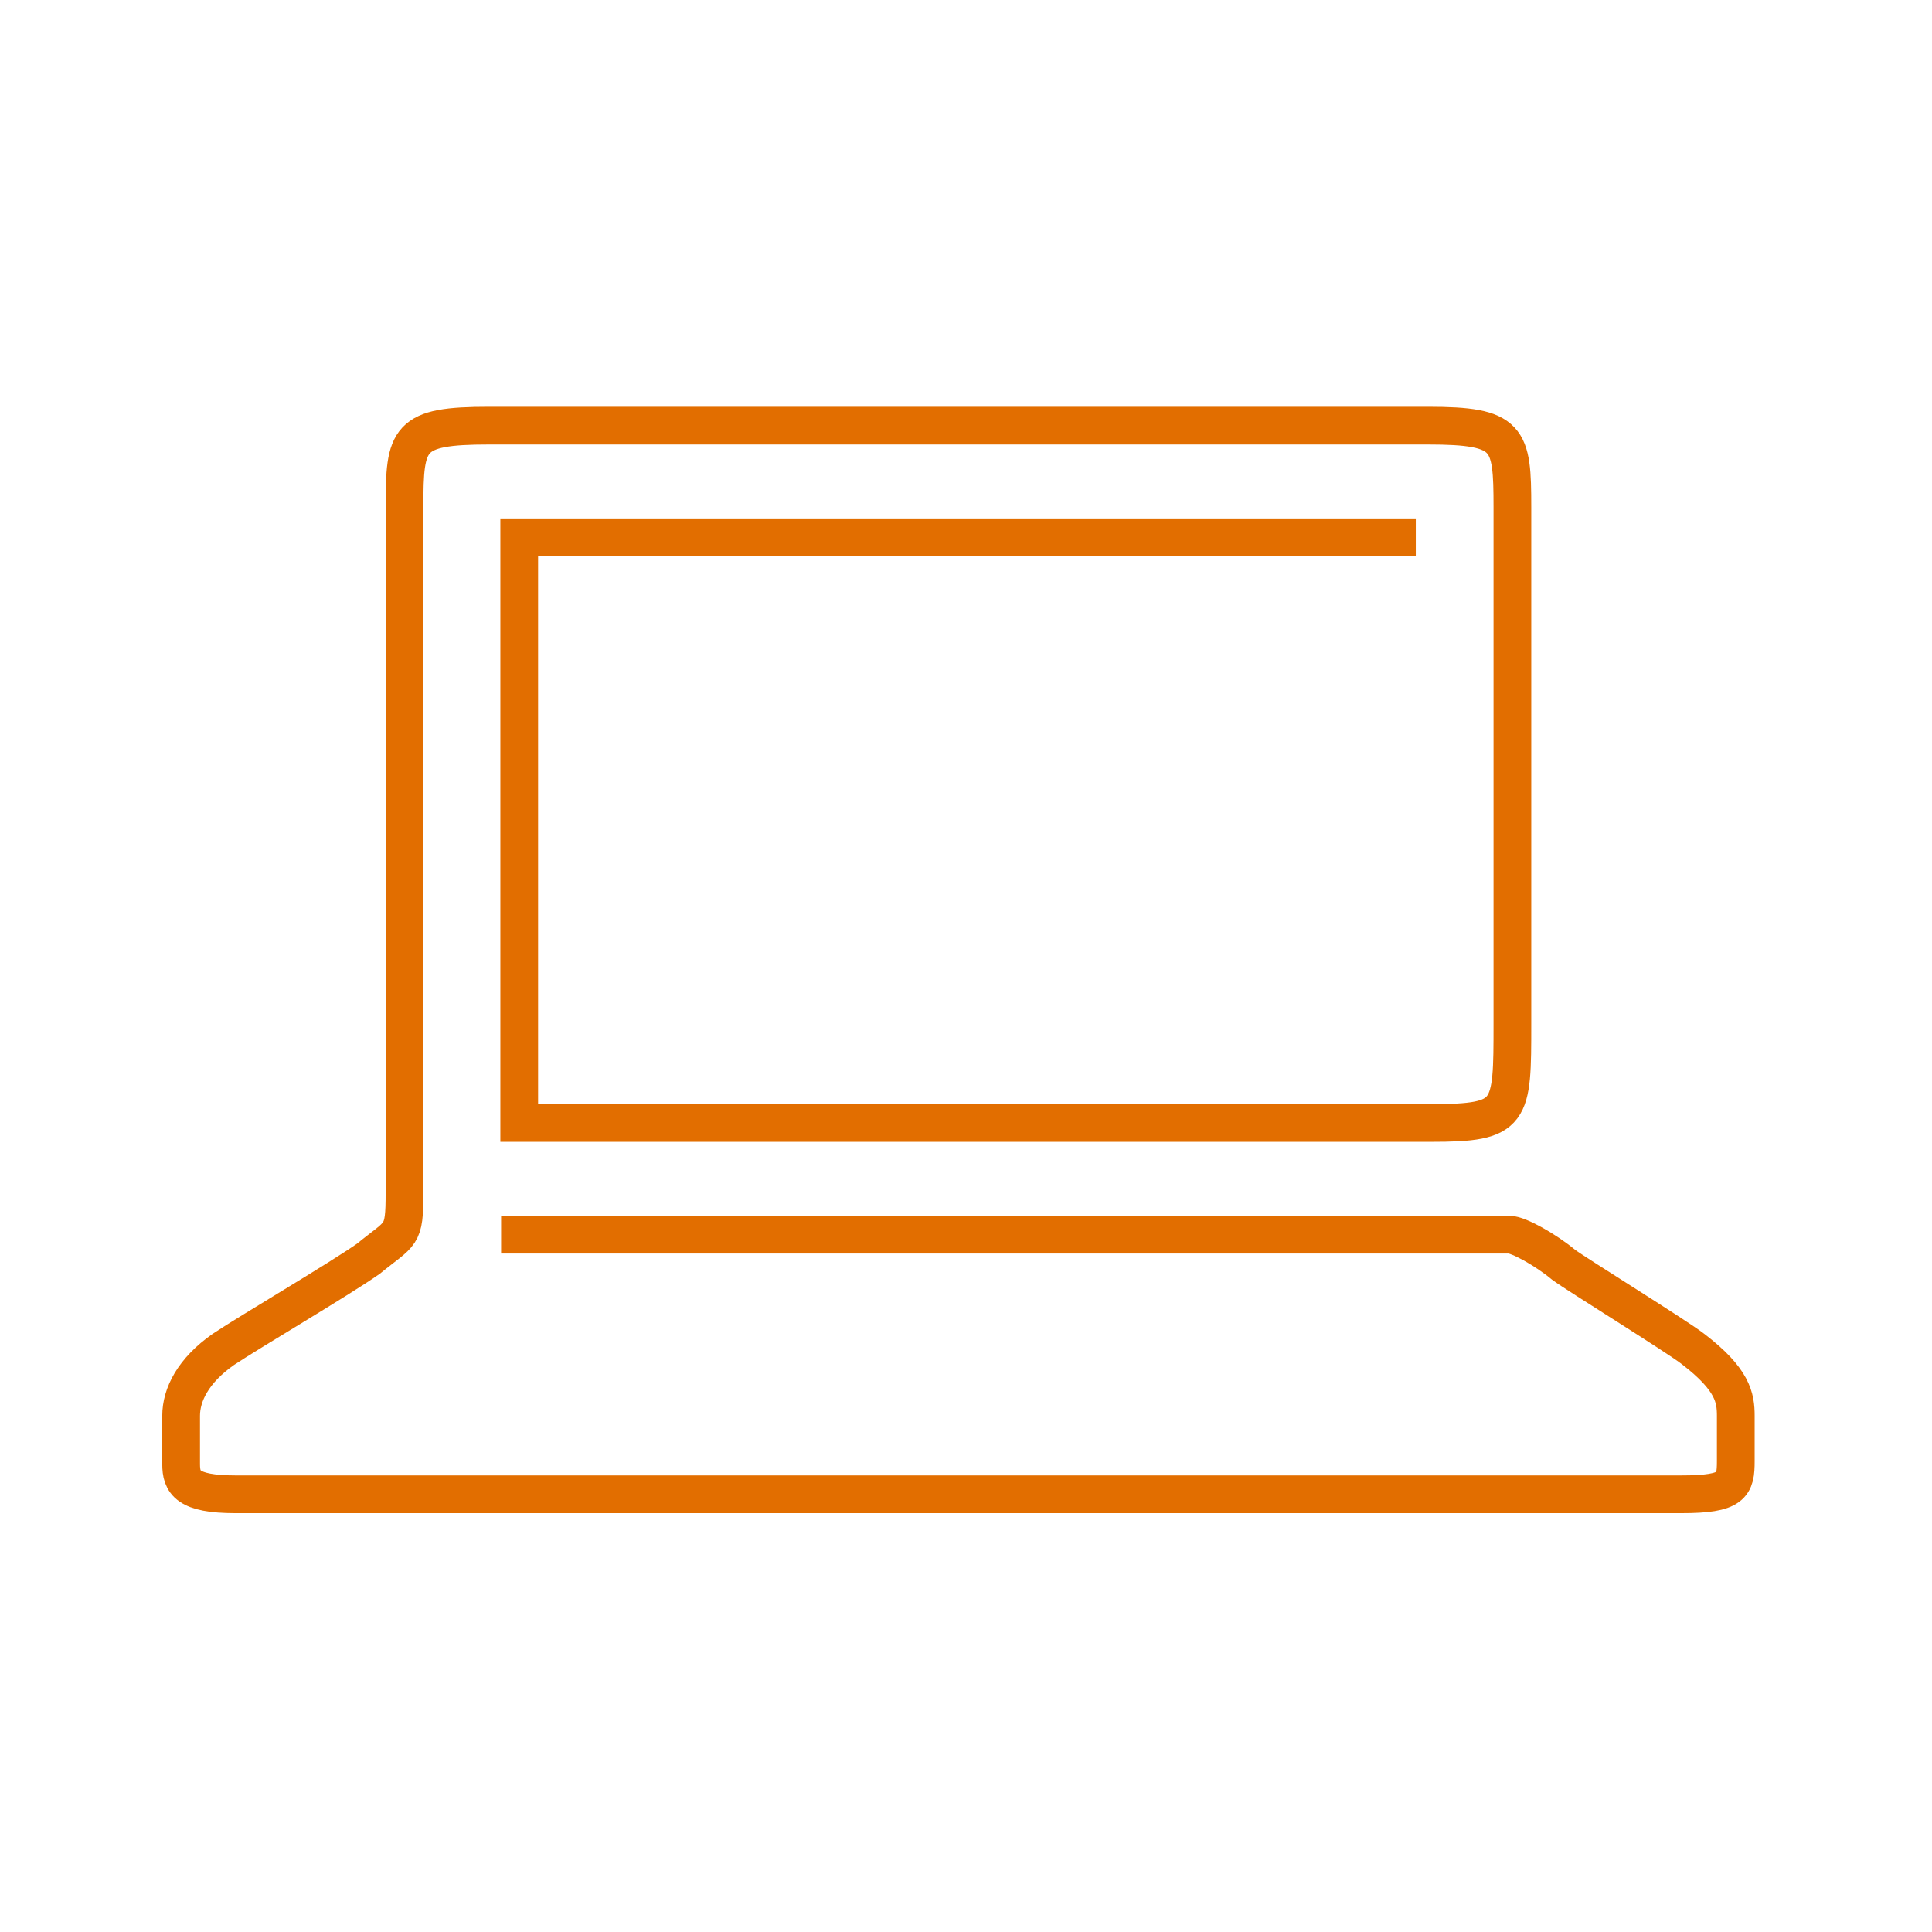 <svg width="64" height="64" viewBox="0 0 64 64" fill="none" xmlns="http://www.w3.org/2000/svg">
<path d="M46.9 17.8H17.2V37.2C17.2 37.2 45.5 37.2 47.4 37.2C50.1 37.2 50.1 36.9 50.1 33.9C50.1 32.4 50.1 17.1 50.1 16.8C50.1 14.5 50 14.1 47.3 14.1C44.6 14.1 18.9 14.1 16.2 14.1C13.5 14.1 13.4 14.5 13.4 16.8C13.4 19.1 13.4 38 13.4 39.5C13.4 41 13.3 40.8 12.2 41.7C11.2 42.4 8.3 44.1 7.4 44.7C6.4 45.4 6 46.2 6 46.9C6 47.6 6 47.9 6 48.5C6 49.1 6.2 49.5 7.8 49.5C9.4 49.5 54 49.5 55.7 49.5C57.4 49.5 57.5 49.2 57.5 48.4C57.5 47.6 57.5 47.3 57.5 46.9C57.5 46.3 57.4 45.7 56.1 44.7C55.6 44.3 52.2 42.2 51.8 41.9C51.2 41.4 50.3 40.9 50 40.9C49.8 40.9 16.6 40.9 16.6 40.9" stroke="#E26E00" stroke-width="1.25" stroke-miterlimit="10"/>
</svg>
